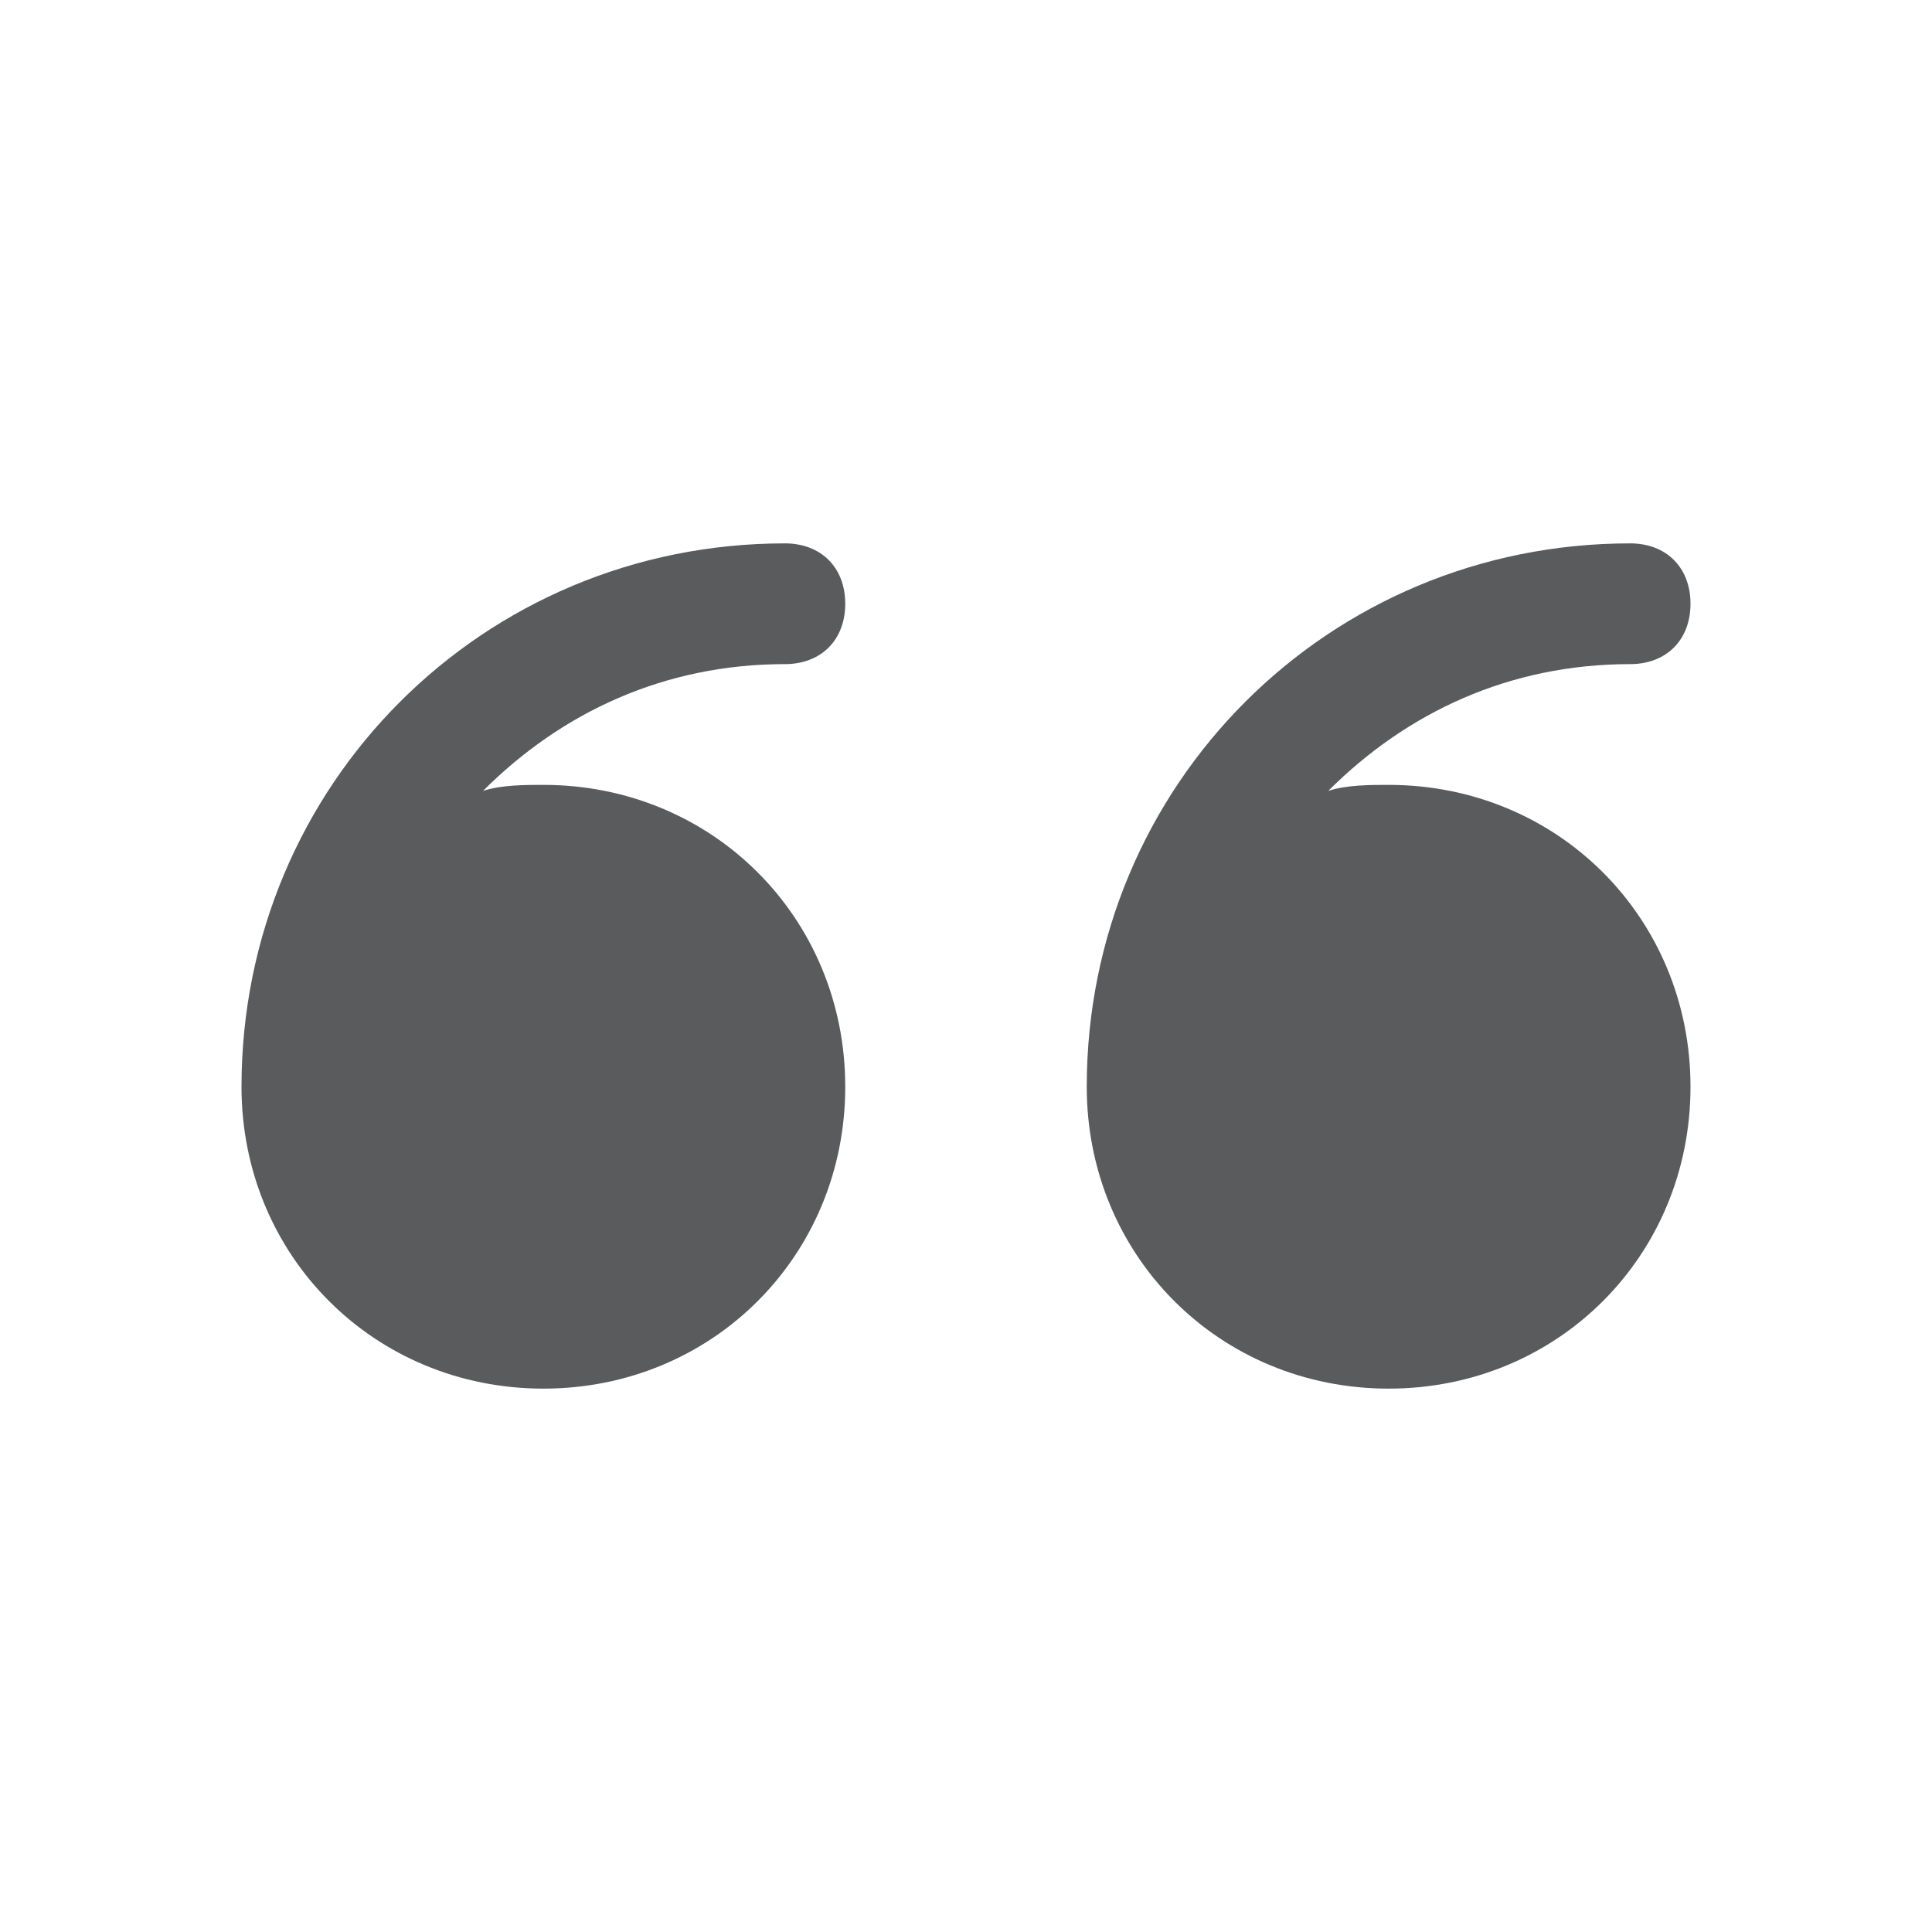 <svg width="40" height="40" viewBox="0 0 40 40" fill="none" xmlns="http://www.w3.org/2000/svg">
<path d="M16.25 13.75C17 13.75 17.5 13.25 17.5 12.5C17.5 11.75 17 11.25 16.25 11.25C10 11.25 5 16.25 5 22.5C5 26 7.75 28.75 11.25 28.75C14.75 28.75 17.5 26 17.5 22.5C17.5 19 14.75 16.25 11.25 16.25C10.875 16.25 10.375 16.25 10 16.375C11.625 14.75 13.75 13.75 16.25 13.75Z" fill="#5A5B5D"/>
<path d="M28.75 16.25C28.375 16.25 27.875 16.25 27.5 16.375C29.125 14.75 31.25 13.75 33.75 13.75C34.5 13.75 35 13.25 35 12.5C35 11.75 34.5 11.25 33.75 11.25C27.5 11.25 22.5 16.25 22.5 22.5C22.5 26 25.25 28.75 28.75 28.75C32.25 28.75 35 26 35 22.5C35 19 32.25 16.25 28.75 16.25Z" fill="#5A5B5D"/>
</svg>

